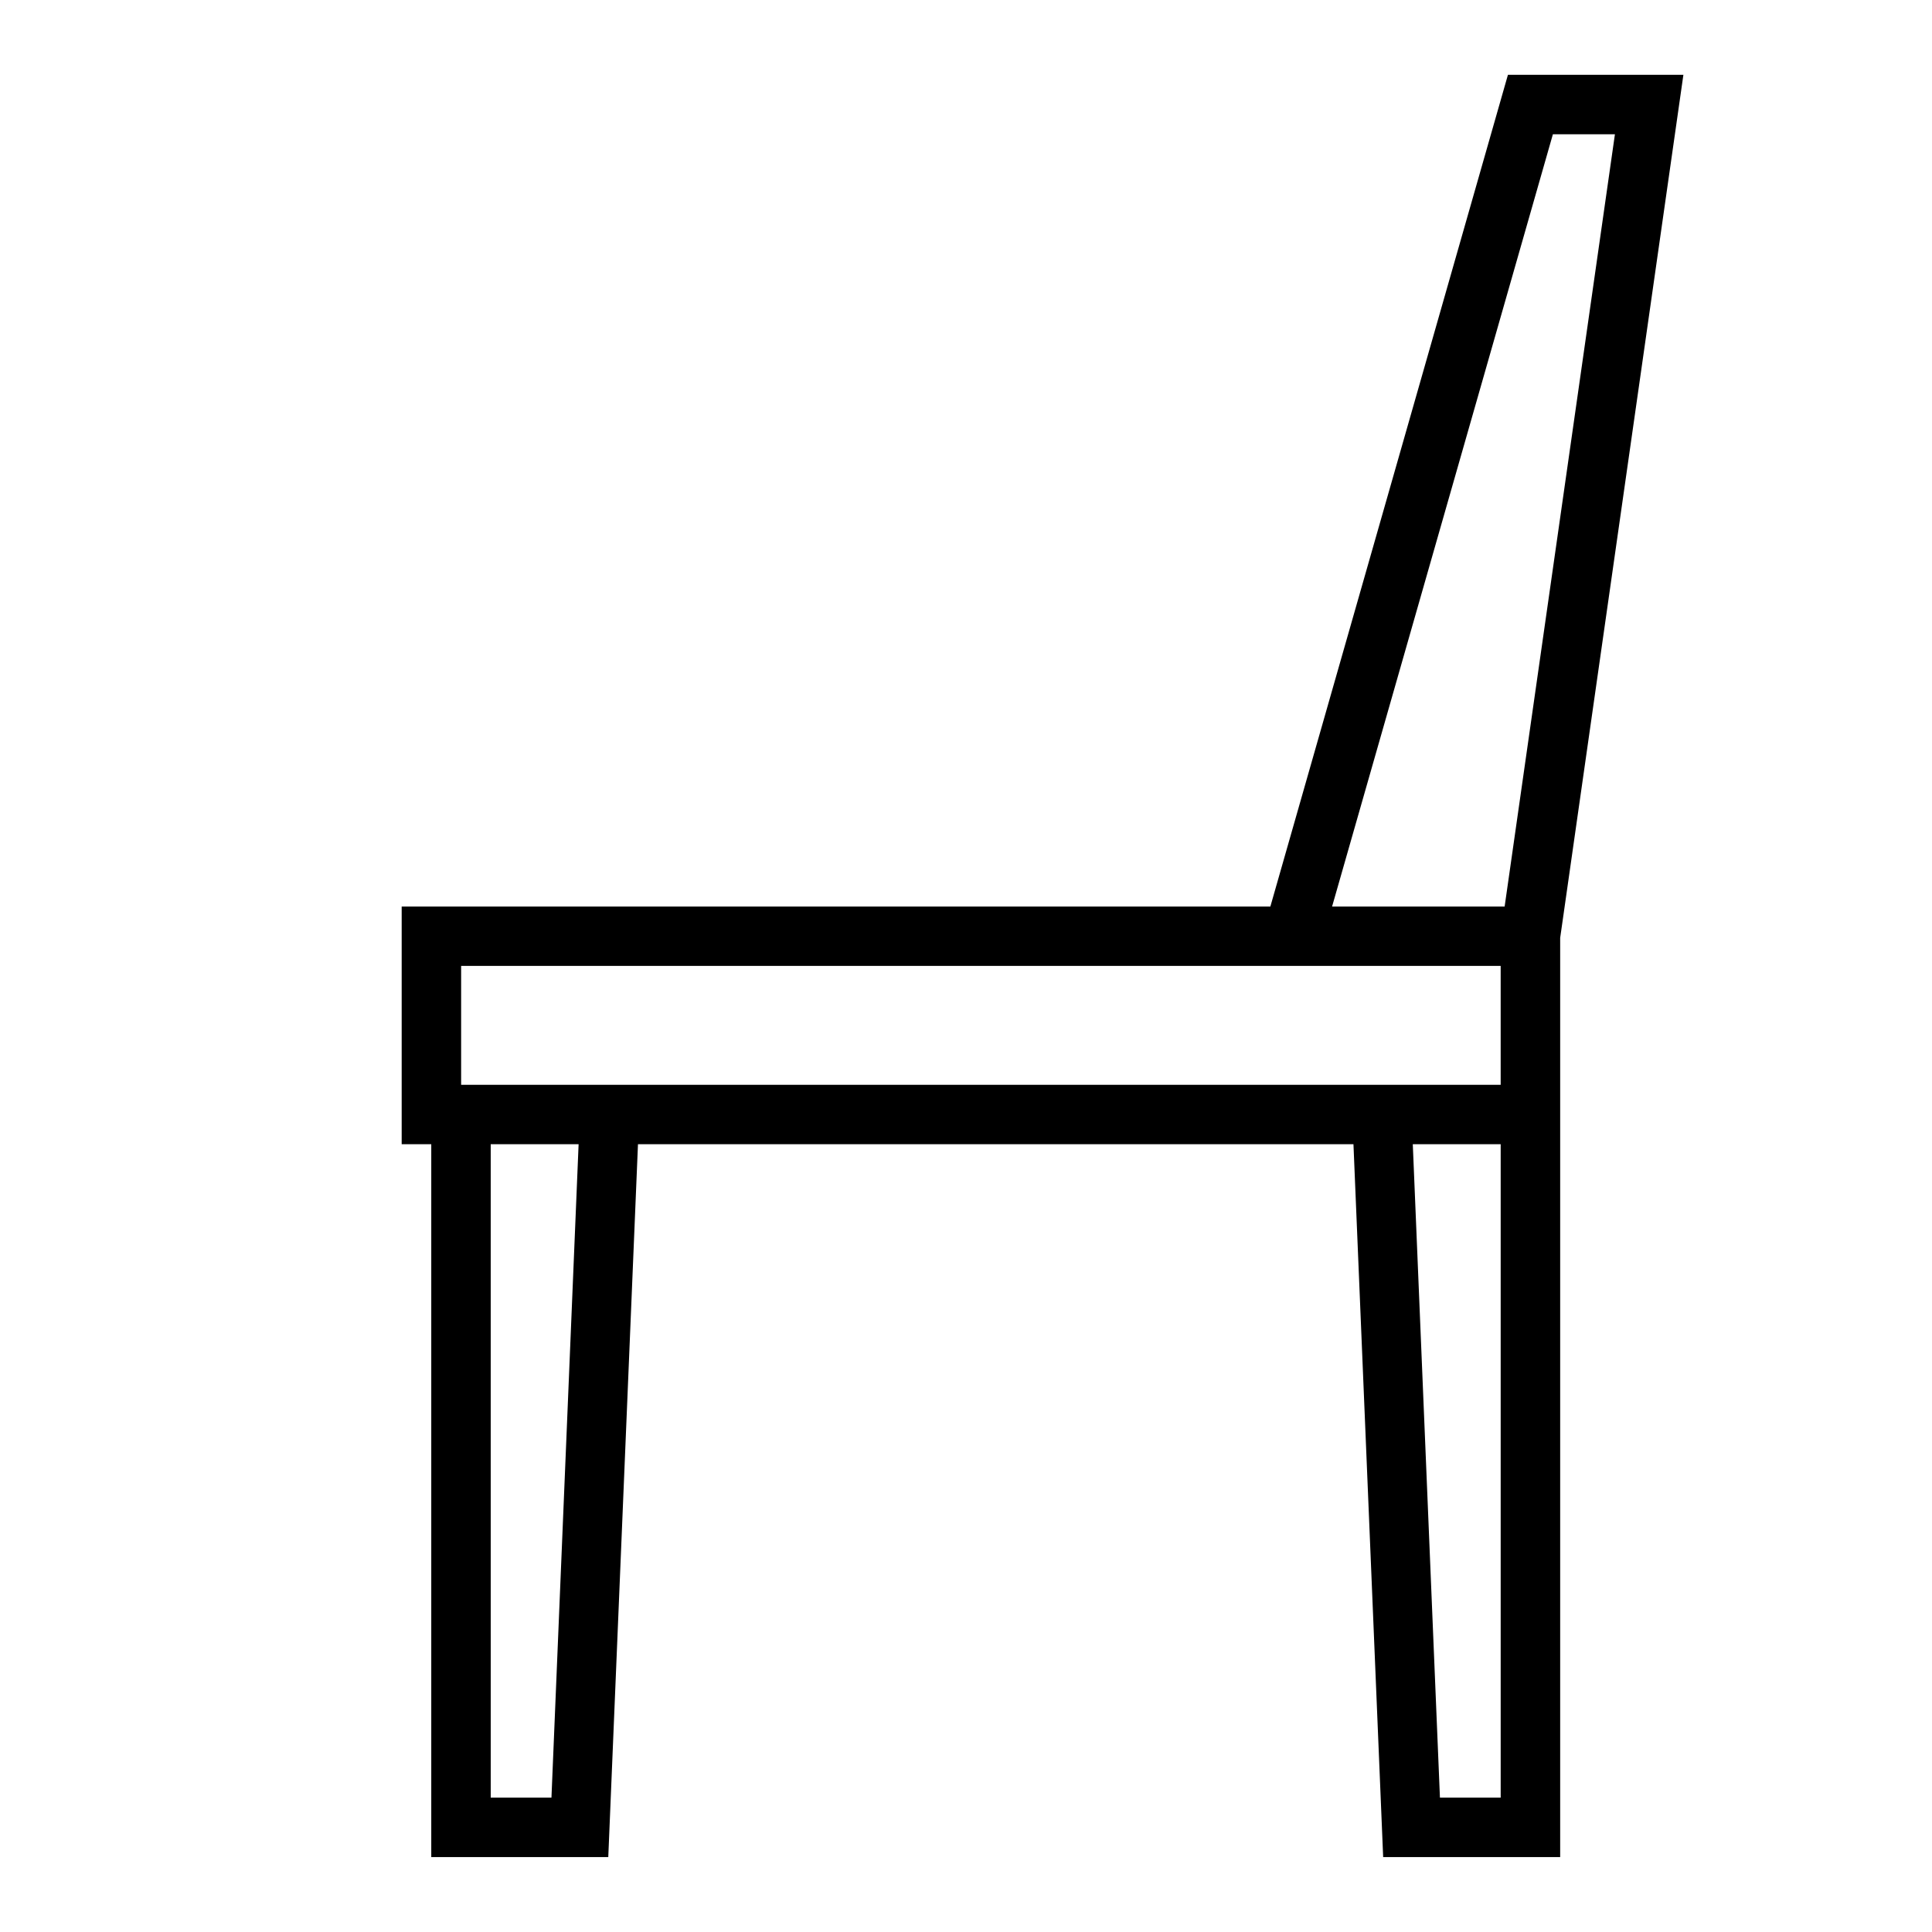 <?xml version="1.0" encoding="UTF-8"?>
<!-- Uploaded to: SVG Repo, www.svgrepo.com, Generator: SVG Repo Mixer Tools -->
<svg fill="#000000" width="800px" height="800px" version="1.1" viewBox="144 144 512 512" xmlns="http://www.w3.org/2000/svg">
 <path d="m543.62 163.82c-20.988 73.473-41.973 146.95-62.961 220.42h-230.21v62.992h7.84v188.91h46.91l7.871-188.91h189.61l7.871 188.91h46.91v-243.59l32.656-228.73zm11.914 15.758h16.438l-29.227 204.66h-45.727zm-289.33 220.4h275.49v31.504h-275.49zm7.84 47.246h23.293l-7.195 173.17-16.094 0.004zm244.36 0h23.293v173.17h-16.098z"/>
</svg>